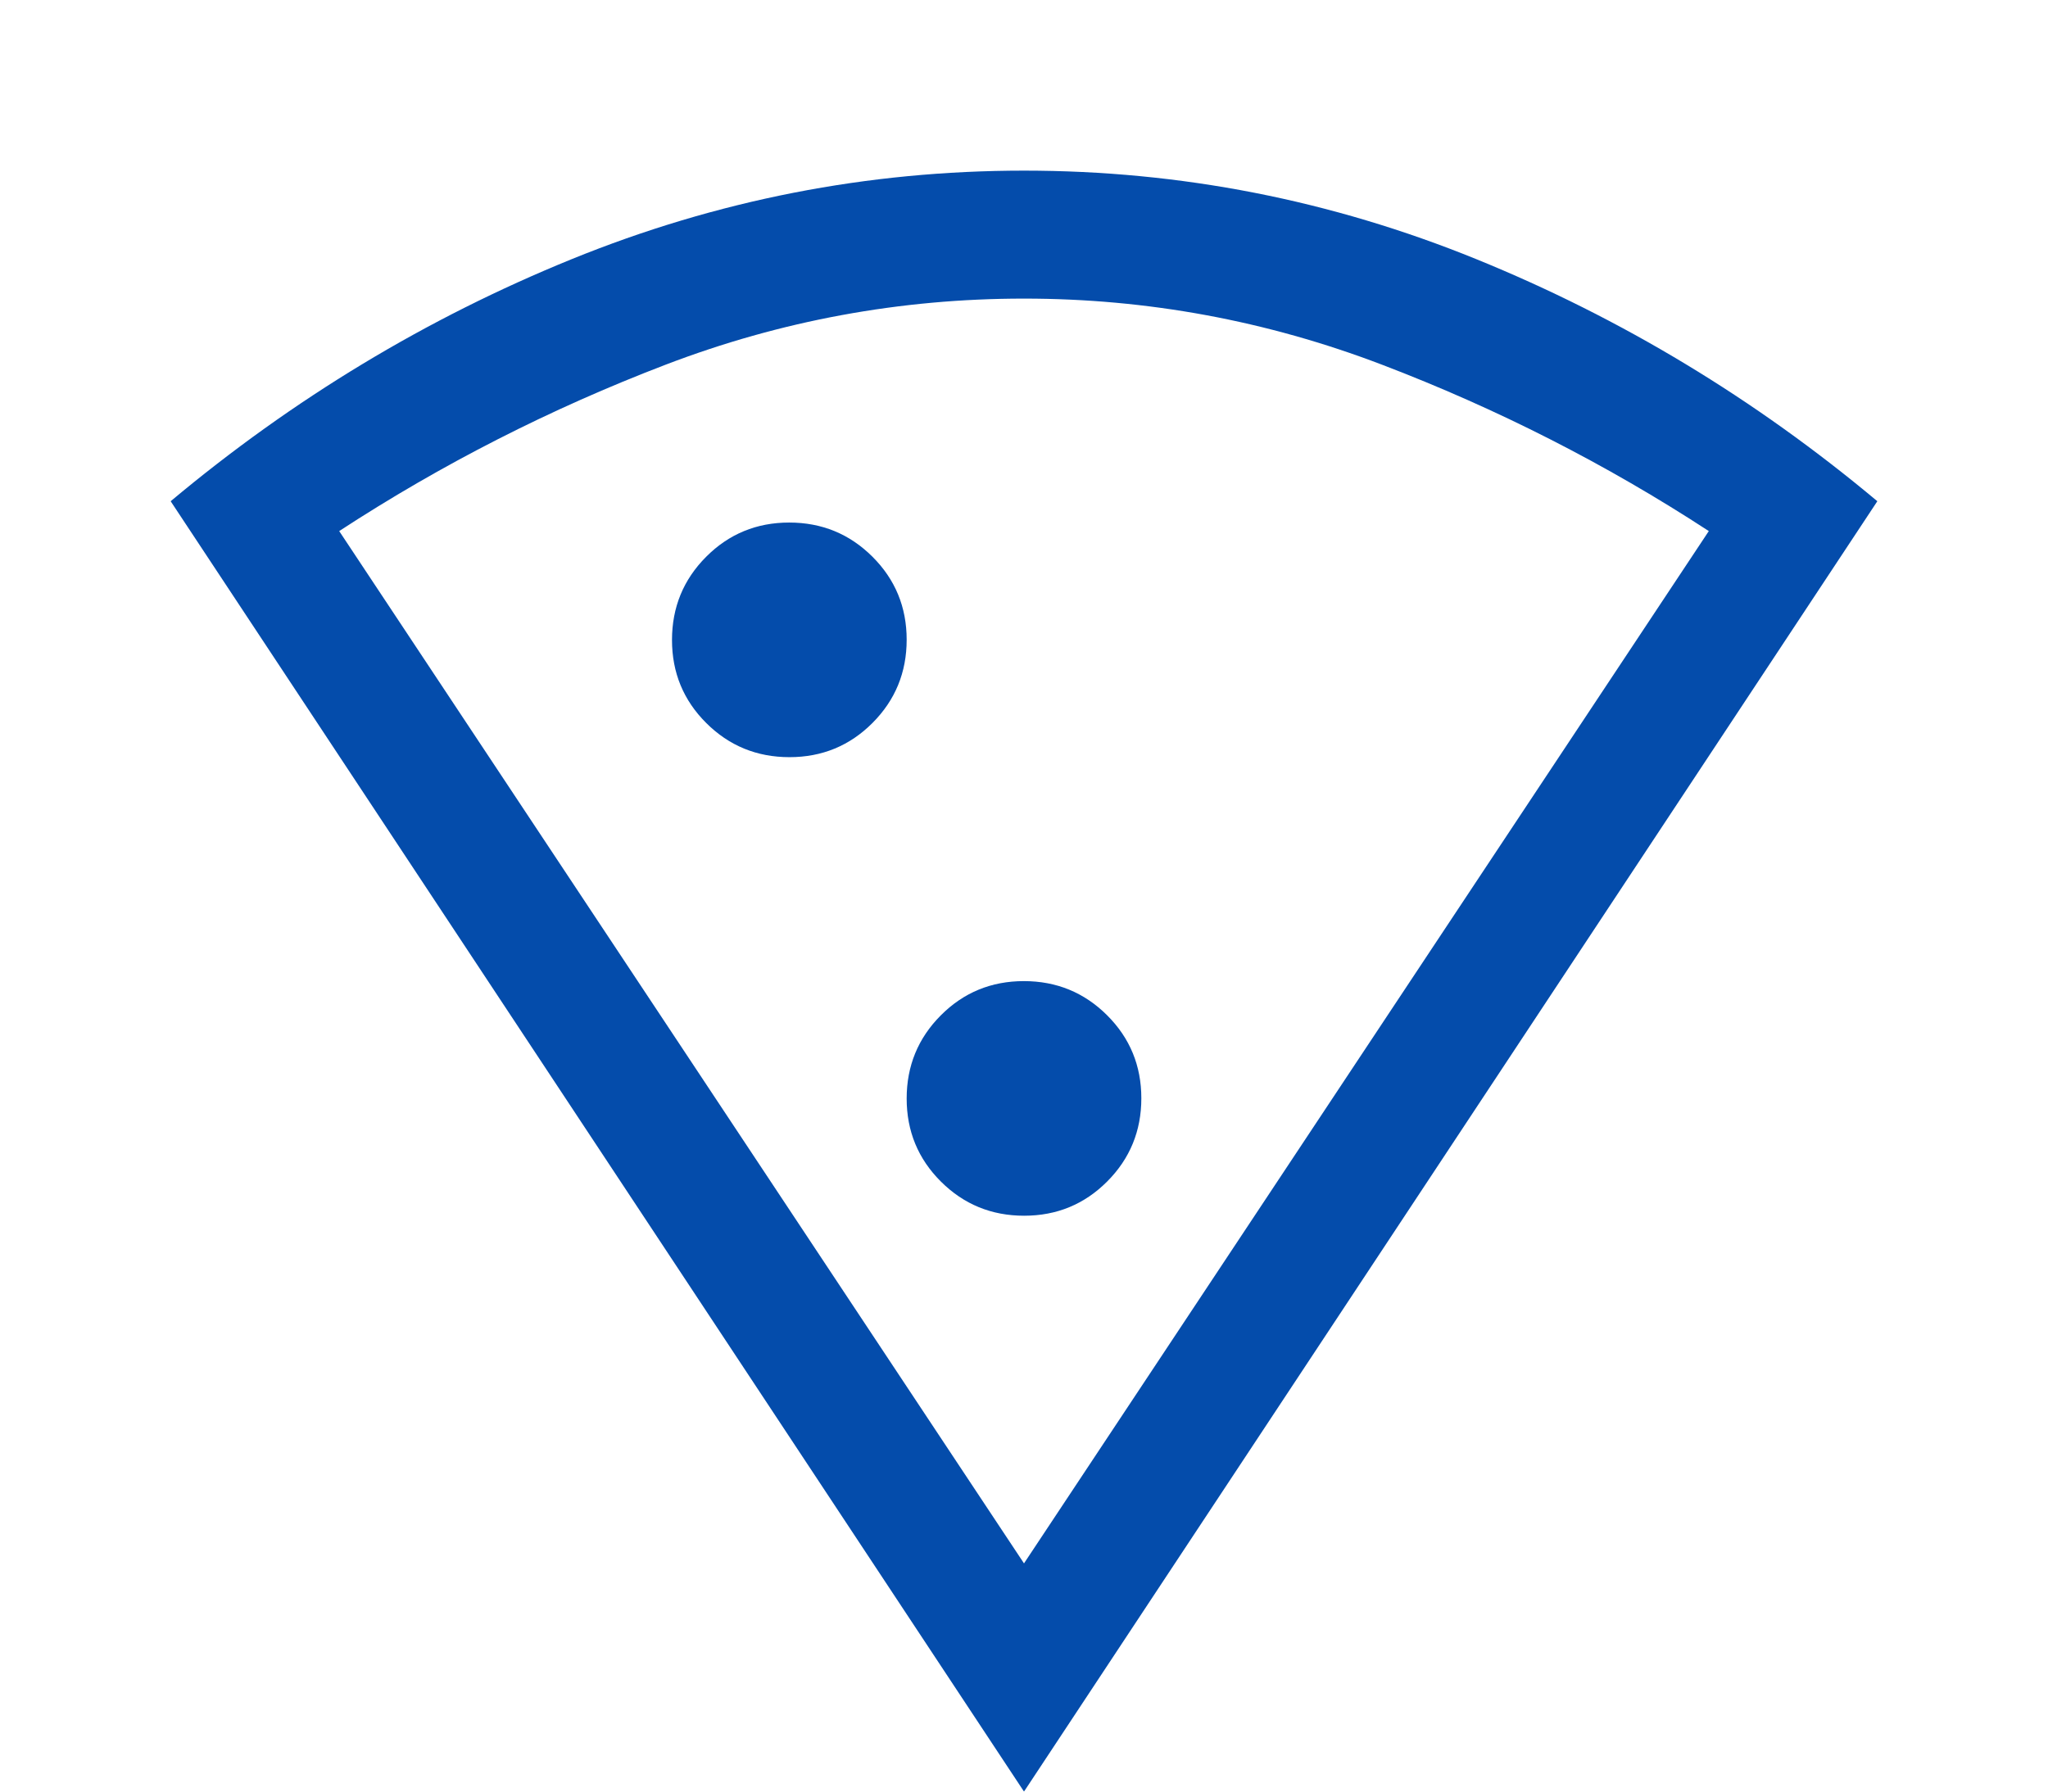 <svg width="48" height="42" viewBox="0 0 48 42" fill="none" xmlns="http://www.w3.org/2000/svg">
<g filter="url(#filter0_d_39_199)">
<path d="M24 38L4 7.75C6.867 5.35 10 3.458 13.4 2.075C16.8 0.692 20.333 0 24 0C27.667 0 31.2 0.692 34.6 2.075C38 3.458 41.133 5.35 44 7.75L24 38ZM24 32.65L40.05 8.45C37.65 6.883 35.097 5.583 32.392 4.55C29.686 3.517 26.889 3 24 3C21.099 3 18.298 3.517 15.599 4.55C12.9 5.583 10.35 6.883 7.95 8.45L24 32.65ZM18.503 13.75C19.268 13.75 19.917 13.482 20.45 12.947C20.983 12.412 21.25 11.762 21.25 10.997C21.25 10.232 20.982 9.583 20.447 9.05C19.912 8.517 19.262 8.25 18.497 8.25C17.732 8.25 17.083 8.518 16.55 9.053C16.017 9.588 15.75 10.238 15.75 11.003C15.75 11.768 16.018 12.417 16.553 12.95C17.088 13.483 17.738 13.75 18.503 13.75ZM24.003 24.5C24.768 24.5 25.417 24.232 25.95 23.697C26.483 23.162 26.75 22.512 26.75 21.747C26.75 20.982 26.482 20.333 25.947 19.8C25.412 19.267 24.762 19 23.997 19C23.232 19 22.583 19.268 22.05 19.803C21.517 20.338 21.25 20.988 21.25 21.753C21.25 22.518 21.518 23.167 22.053 23.7C22.588 24.233 23.238 24.5 24.003 24.5Z" fill="#044CAB"/>
</g>
<defs>
<filter id="filter0_d_39_199" x="-2.38419e-07" y="0" width="48" height="46" filterUnits="userSpaceOnUse" color-interpolation-filters="sRGB">
<feFlood flood-opacity="0" result="BackgroundImageFix"/>
<feColorMatrix in="SourceAlpha" type="matrix" values="0 0 0 0 0 0 0 0 0 0 0 0 0 0 0 0 0 0 127 0" result="hardAlpha"/>
<feOffset dy="4"/>
<feGaussianBlur stdDeviation="2"/>
<feComposite in2="hardAlpha" operator="out"/>
<feColorMatrix type="matrix" values="0 0 0 0 0 0 0 0 0 0 0 0 0 0 0 0 0 0 0.25 0"/>
<feBlend mode="normal" in2="BackgroundImageFix" result="effect1_dropShadow_39_199"/>
<feBlend mode="normal" in="SourceGraphic" in2="effect1_dropShadow_39_199" result="shape"/>
</filter>
</defs>
</svg>
